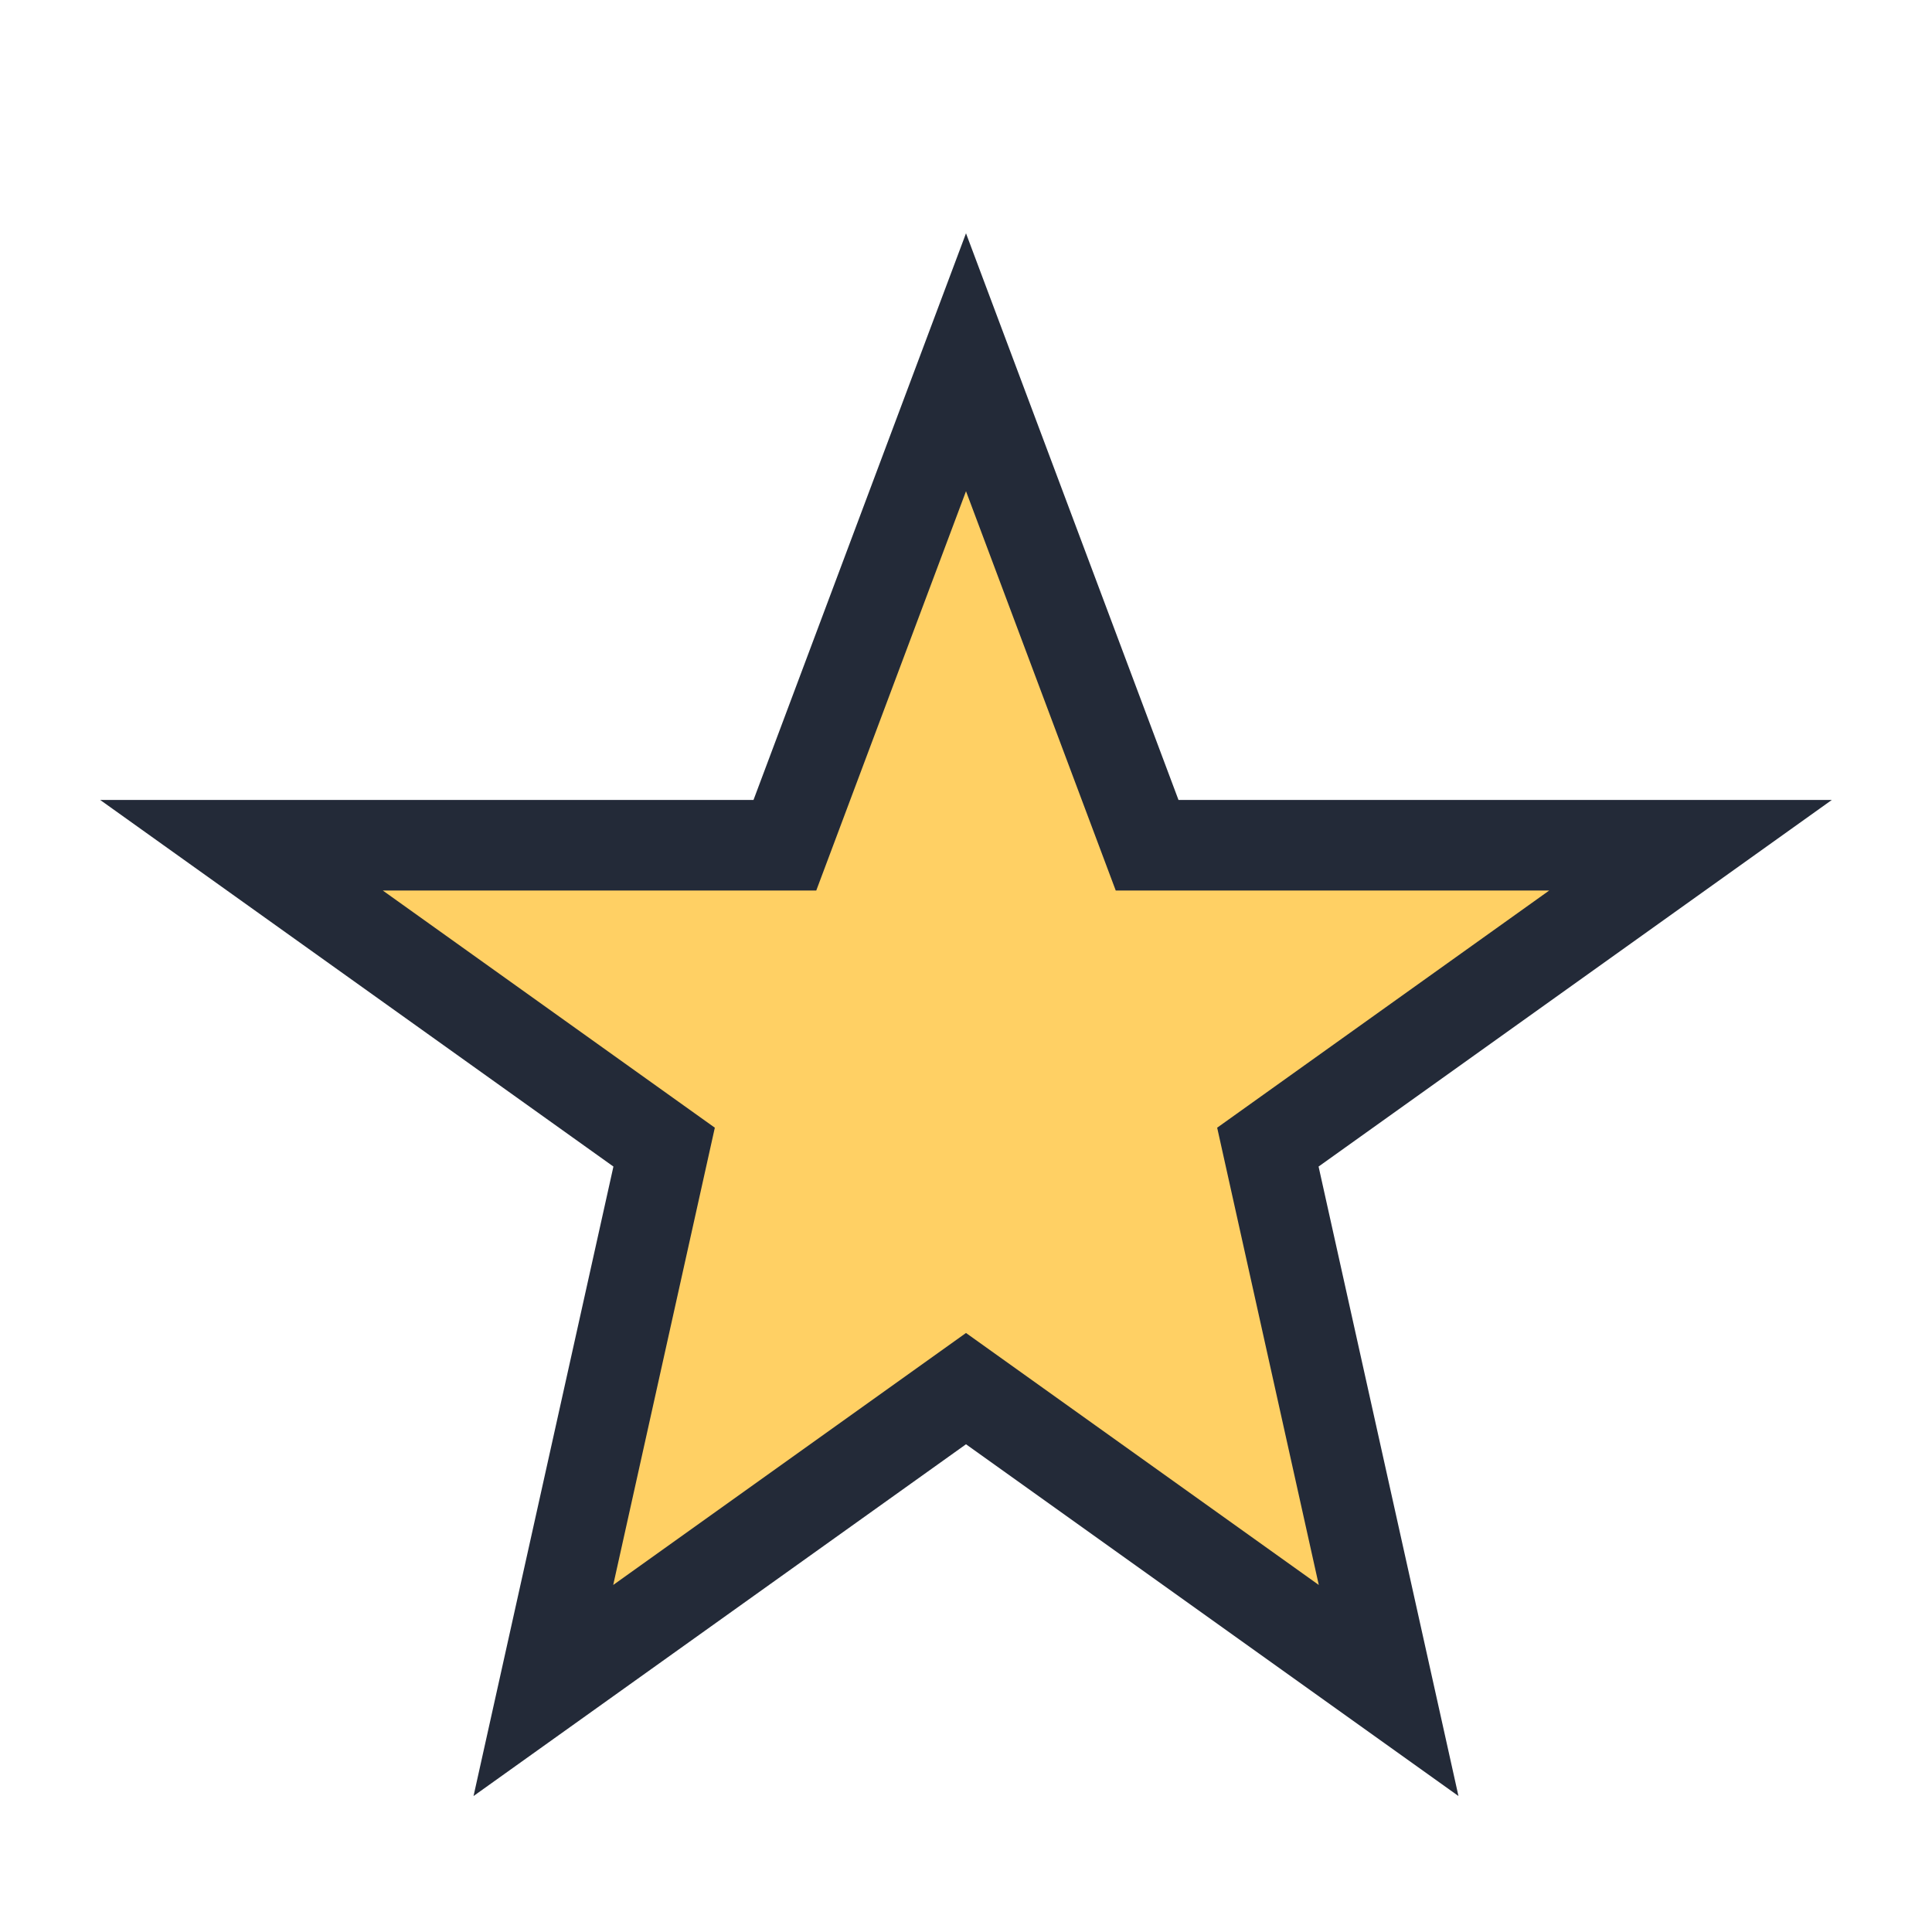 <?xml version="1.0" encoding="UTF-8"?>
<svg xmlns="http://www.w3.org/2000/svg" width="32" height="32" viewBox="0 0 32 32"><polygon points="16,6 19,14 28,14 21,19 23,28 16,23 9,28 11,19 4,14 13,14" fill="#FFD064" stroke="#232A38" stroke-width="1.5"/></svg>